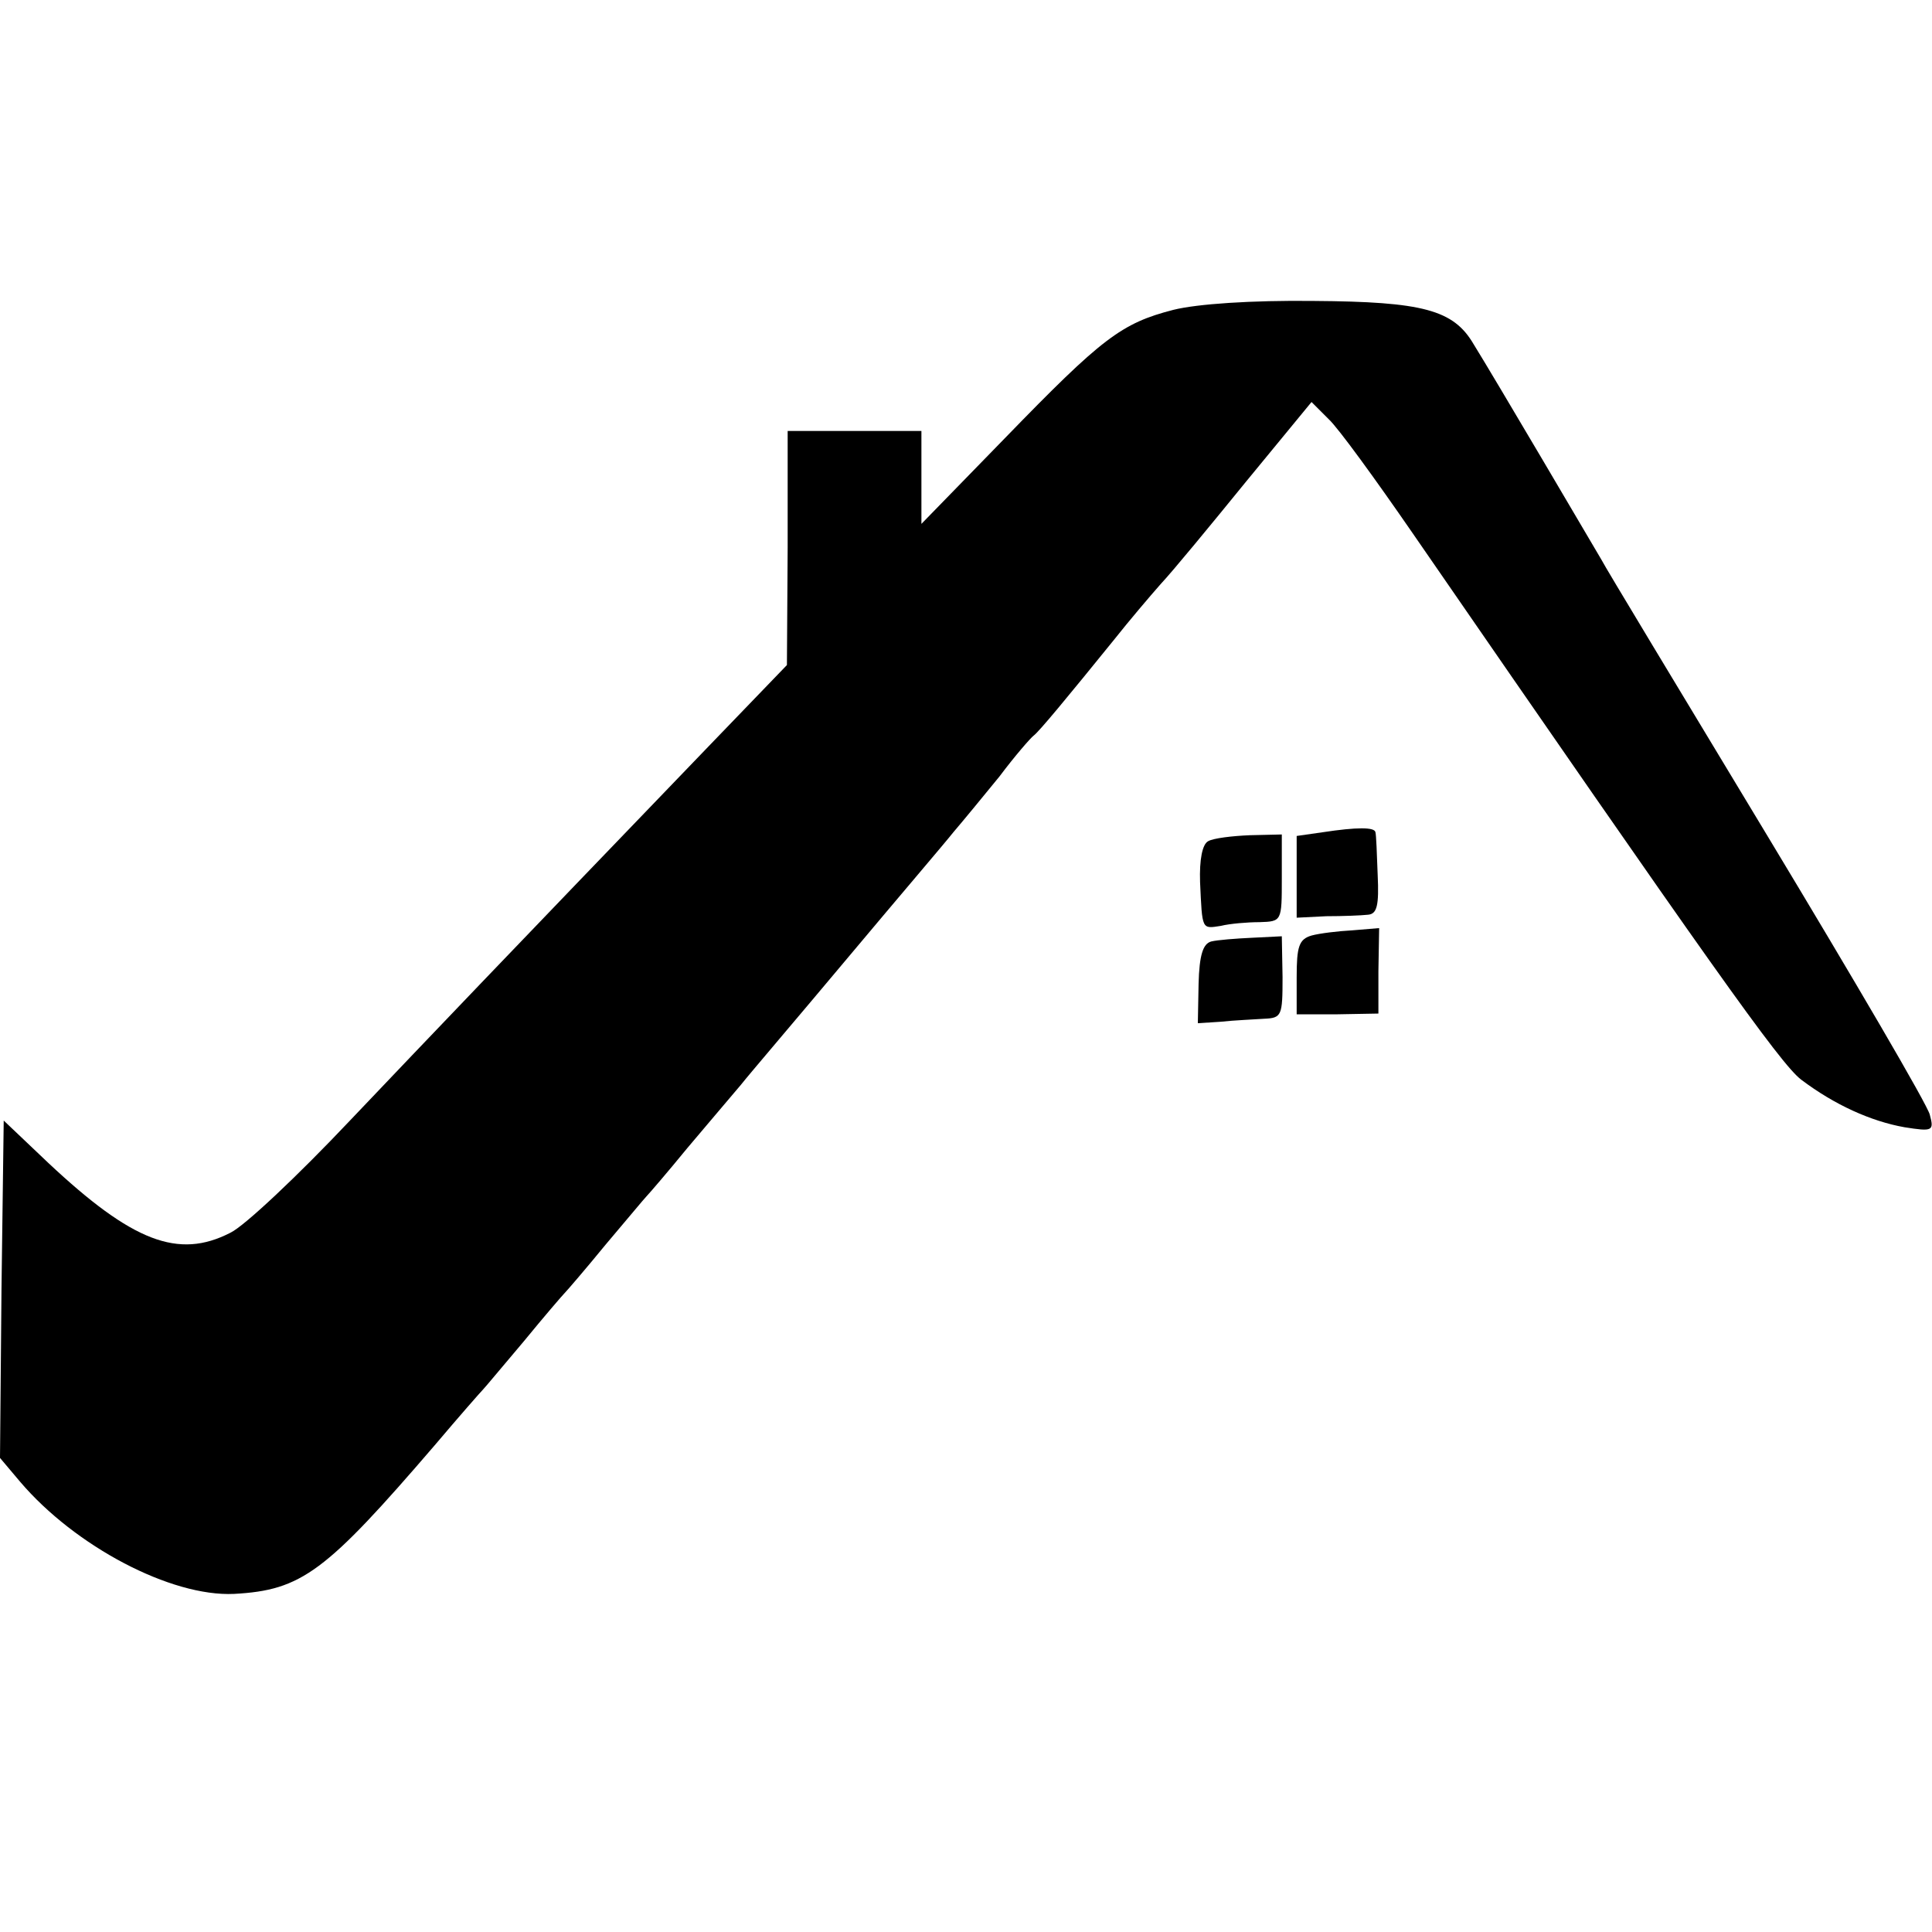 <?xml version="1.0" standalone="no"?>
<!DOCTYPE svg PUBLIC "-//W3C//DTD SVG 20010904//EN"
 "http://www.w3.org/TR/2001/REC-SVG-20010904/DTD/svg10.dtd">
<svg version="1.0" xmlns="http://www.w3.org/2000/svg"
 width="260pt" height="260pt" viewBox="0 0 260 260"
 preserveAspectRatio="xMidYMid meet">
<g transform="translate(0,260) scale(0.1,-0.1)"
fill="#000000" stroke="none">
<path d="M1579 2183 c-70 -18 -96 -38 -226 -172 l-113 -116 0 63 0 62 -90 0
-90 0 0 -157 -1 -158 -106 -110 c-281 -292 -367 -382 -483 -504 -69 -73 -141
-141 -160 -150 -70 -36 -132 -12 -245 94 l-60 57 -3 -227 -2 -227 27 -32 c74
-87 203 -155 288 -151 91 5 123 29 270 200 33 39 62 72 65 75 3 3 27 32 55 65
27 33 52 62 55 65 3 3 28 32 55 65 28 33 52 62 55 65 3 3 28 32 55 65 28 33
60 71 72 85 11 14 76 90 143 170 67 80 132 156 143 170 12 14 40 48 62 75 21
28 42 52 46 55 7 5 45 51 109 130 19 24 47 57 62 74 16 17 67 79 115 138 l88
107 23 -23 c13 -12 63 -81 112 -152 398 -577 496 -716 524 -737 45 -34 94 -56
139 -64 38 -6 40 -5 34 17 -3 13 -102 182 -219 376 -117 194 -218 361 -223
371 -10 17 -144 245 -172 290 -27 46 -68 57 -215 58 -84 1 -157 -4 -189 -12z"/>
<path d="M1780 1480 l-35 -5 0 -55 0 -55 40 2 c22 0 47 1 56 2 12 1 15 12 13
54 -1 28 -2 54 -3 57 -1 7 -25 7 -71 0z"/>
<path d="M1626 1468 c-8 -4 -12 -25 -11 -55 3 -65 2 -63 28 -59 12 3 36 5 52
5 30 1 30 1 30 59 l0 59 -43 -1 c-24 -1 -49 -4 -56 -8z"/>
<path d="M1765 1341 c-17 -5 -20 -15 -20 -56 l0 -50 55 0 55 1 0 57 1 58 -36
-3 c-19 -1 -44 -4 -55 -7z"/>
<path d="M1630 1333 c-11 -3 -16 -18 -17 -57 l-1 -53 31 2 c18 2 44 3 58 4 24
1 25 4 25 56 l-1 55 -40 -2 c-22 -1 -47 -3 -55 -5z"/>
</g>
</svg>

